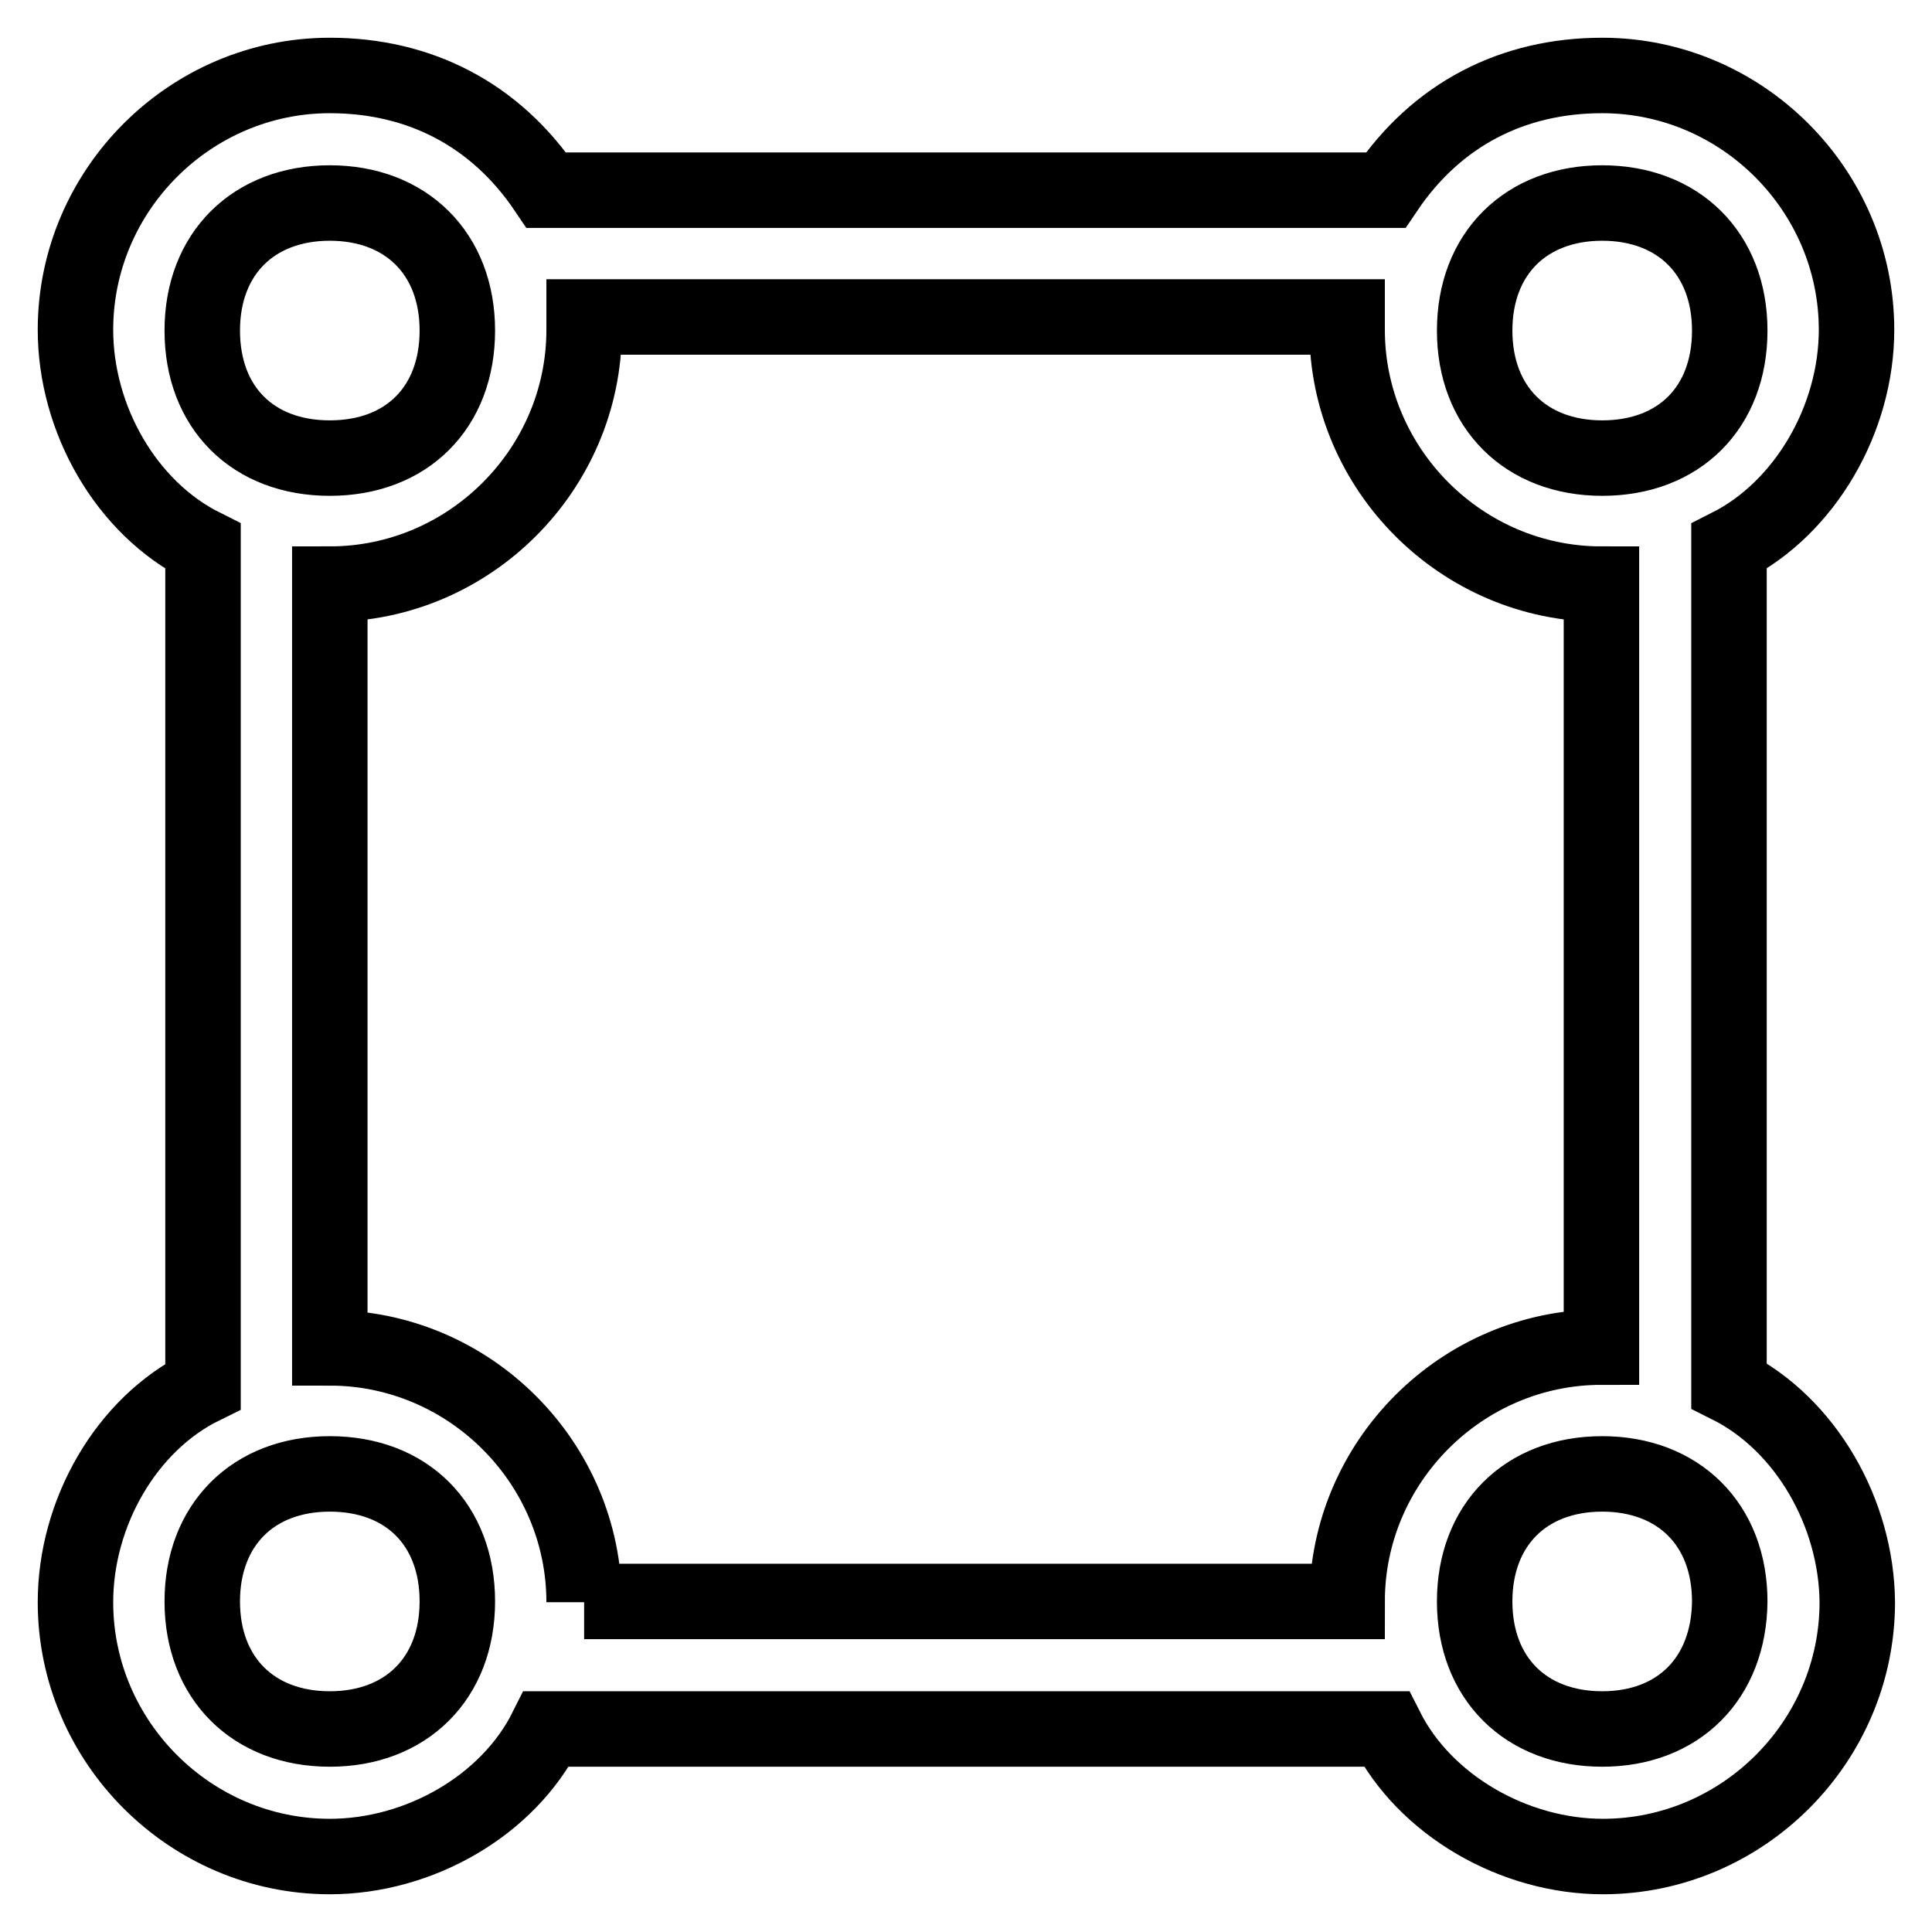 <?xml version="1.0" encoding="utf-8"?>
<!-- Svg Vector Icons : http://www.onlinewebfonts.com/icon -->
<!DOCTYPE svg PUBLIC "-//W3C//DTD SVG 1.1//EN" "http://www.w3.org/Graphics/SVG/1.1/DTD/svg11.dtd">
<svg version="1.1" xmlns="http://www.w3.org/2000/svg" xmlns:xlink="http://www.w3.org/1999/xlink" x="0px" y="0px" viewBox="0 0 256 256" enable-background="new 0 0 256 256" xml:space="preserve">
<g> <path stroke-width="10" fill-opacity="0" stroke="#000000"  d="M229.1,183.6V72.4c10.1-5.1,16.9-16.9,16.9-28.7c0-18.5-15.2-33.7-33.7-33.7c-11.8,0-21.9,5.1-28.7,15.2 H72.4C65.6,15.1,55.5,10,43.7,10C25.2,10,10,25.2,10,43.7c0,11.8,6.7,23.6,16.9,28.7v111.3C16.7,188.7,10,200.5,10,212.3 c0,18.5,15.2,33.7,33.7,33.7c11.8,0,23.6-6.7,28.7-16.9h111.3c5.1,10.1,16.9,16.9,28.7,16.9c18.5,0,33.7-15.2,33.7-33.7 C246,200.5,239.3,188.7,229.1,183.6L229.1,183.6z M212.3,26.9c10.1,0,16.9,6.7,16.9,16.9s-6.7,16.9-16.9,16.9 c-10.1,0-16.9-6.7-16.9-16.9S202.2,26.9,212.3,26.9z M43.7,26.9c10.1,0,16.9,6.7,16.9,16.9s-6.7,16.9-16.9,16.9 s-16.9-6.7-16.9-16.9S33.6,26.9,43.7,26.9z M43.7,229.1c-10.1,0-16.9-6.7-16.9-16.9c0-10.1,6.7-16.9,16.9-16.9s16.9,6.7,16.9,16.9 C60.6,222.4,53.8,229.1,43.7,229.1z M77.4,212.3c0-18.5-15.2-33.7-33.7-33.7V77.4c18.5,0,33.7-15.2,33.7-33.7V42h101.1v1.7 c0,18.5,15.2,33.7,33.7,33.7v101.1c-18.5,0-33.7,15.2-33.7,33.7H77.4z M212.3,229.1c-10.1,0-16.9-6.7-16.9-16.9 c0-10.1,6.7-16.9,16.9-16.9c10.1,0,16.9,6.7,16.9,16.9C229.1,222.4,222.4,229.1,212.3,229.1z"/></g>
</svg>